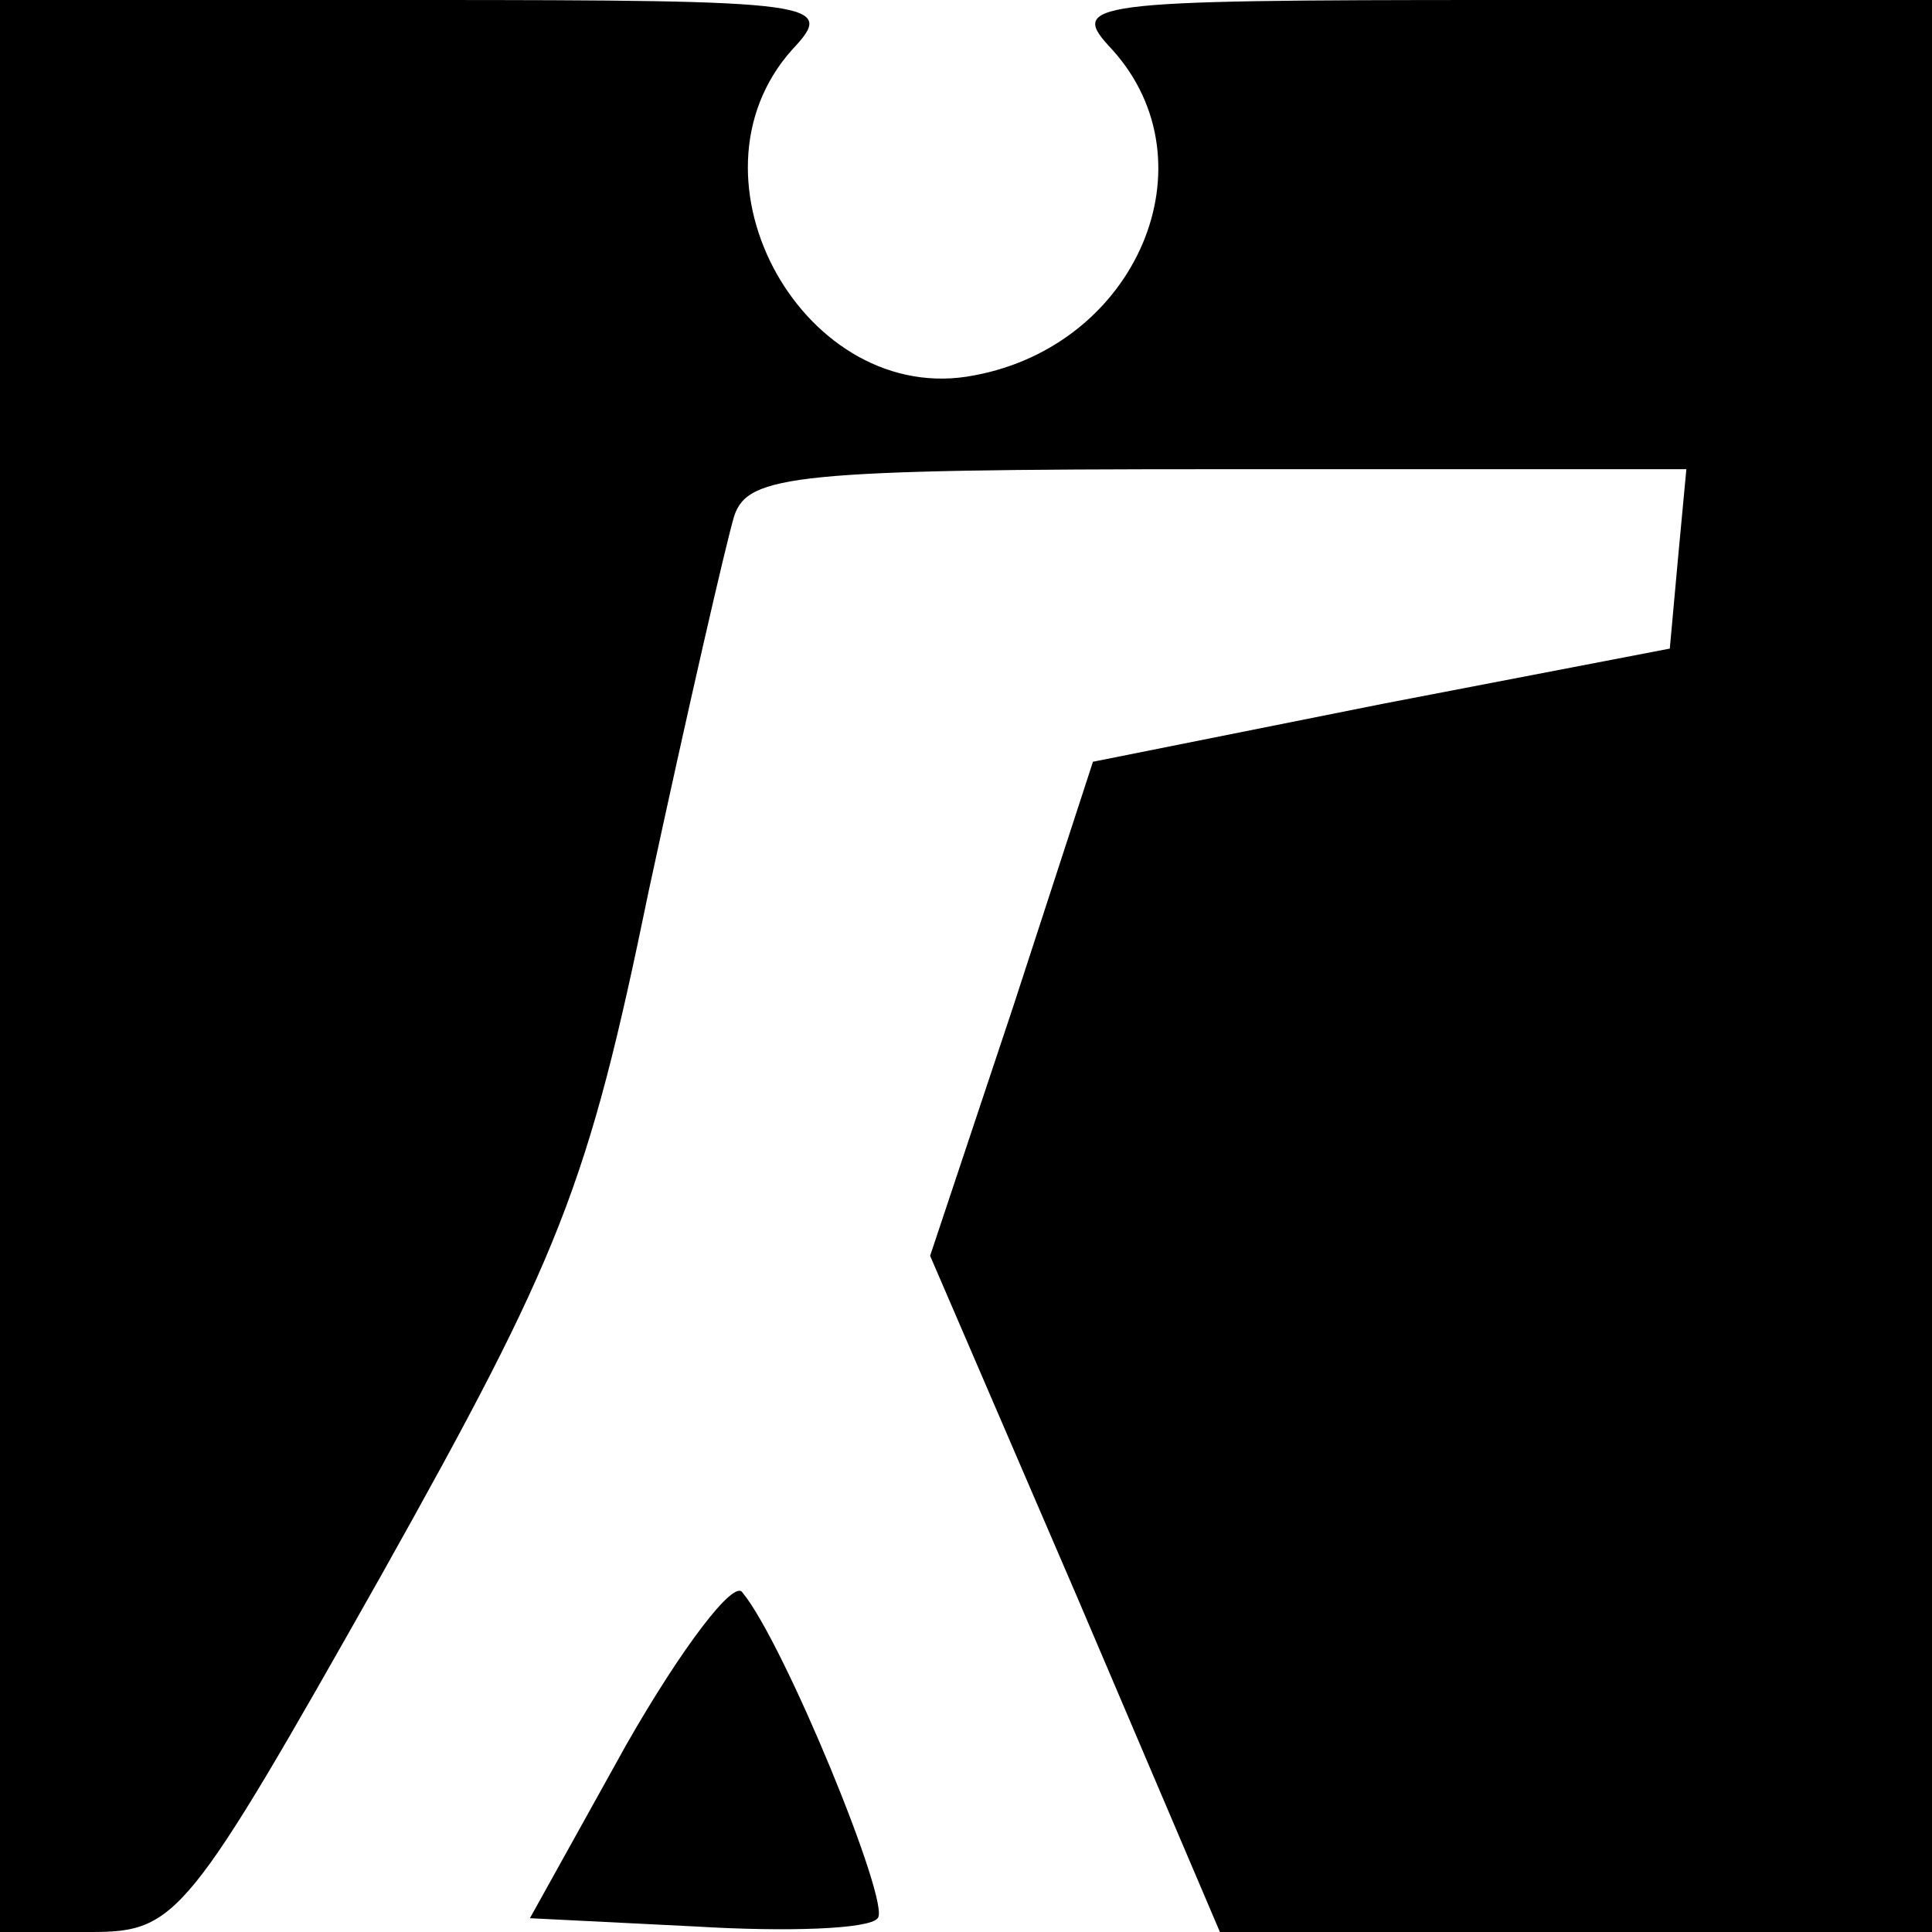 <svg version="1" xmlns="http://www.w3.org/2000/svg" width="93.333" height="93.333" viewBox="0 0 70 70"><path d="M0 35v35h3.3c3.1 0 3.5-.5 10.5-12.9 6.5-11.6 7.5-14.1 9.7-24.8 1.4-6.5 2.8-12.6 3.1-13.6.5-1.5 2.2-1.7 17.5-1.7h17l-.3 3.2-.3 3.3-10.4 2-10.5 2.1-2.9 8.9-3 9L39 57.8 44.2 70H70V0H54.3c-15.1 0-15.6.1-14 1.8 3.7 4.1.9 10.7-5 11.8-6.1 1.2-10.8-7.1-6.6-11.8C30.3.1 29.8 0 15.2 0H0v35z"/><path d="M22.7 63.2l-3.5 6.3 6 .3c3.3.2 6.3.1 6.6-.3.5-.5-3.4-10-4.9-11.8-.3-.5-2.2 2-4.2 5.5z"/></svg>